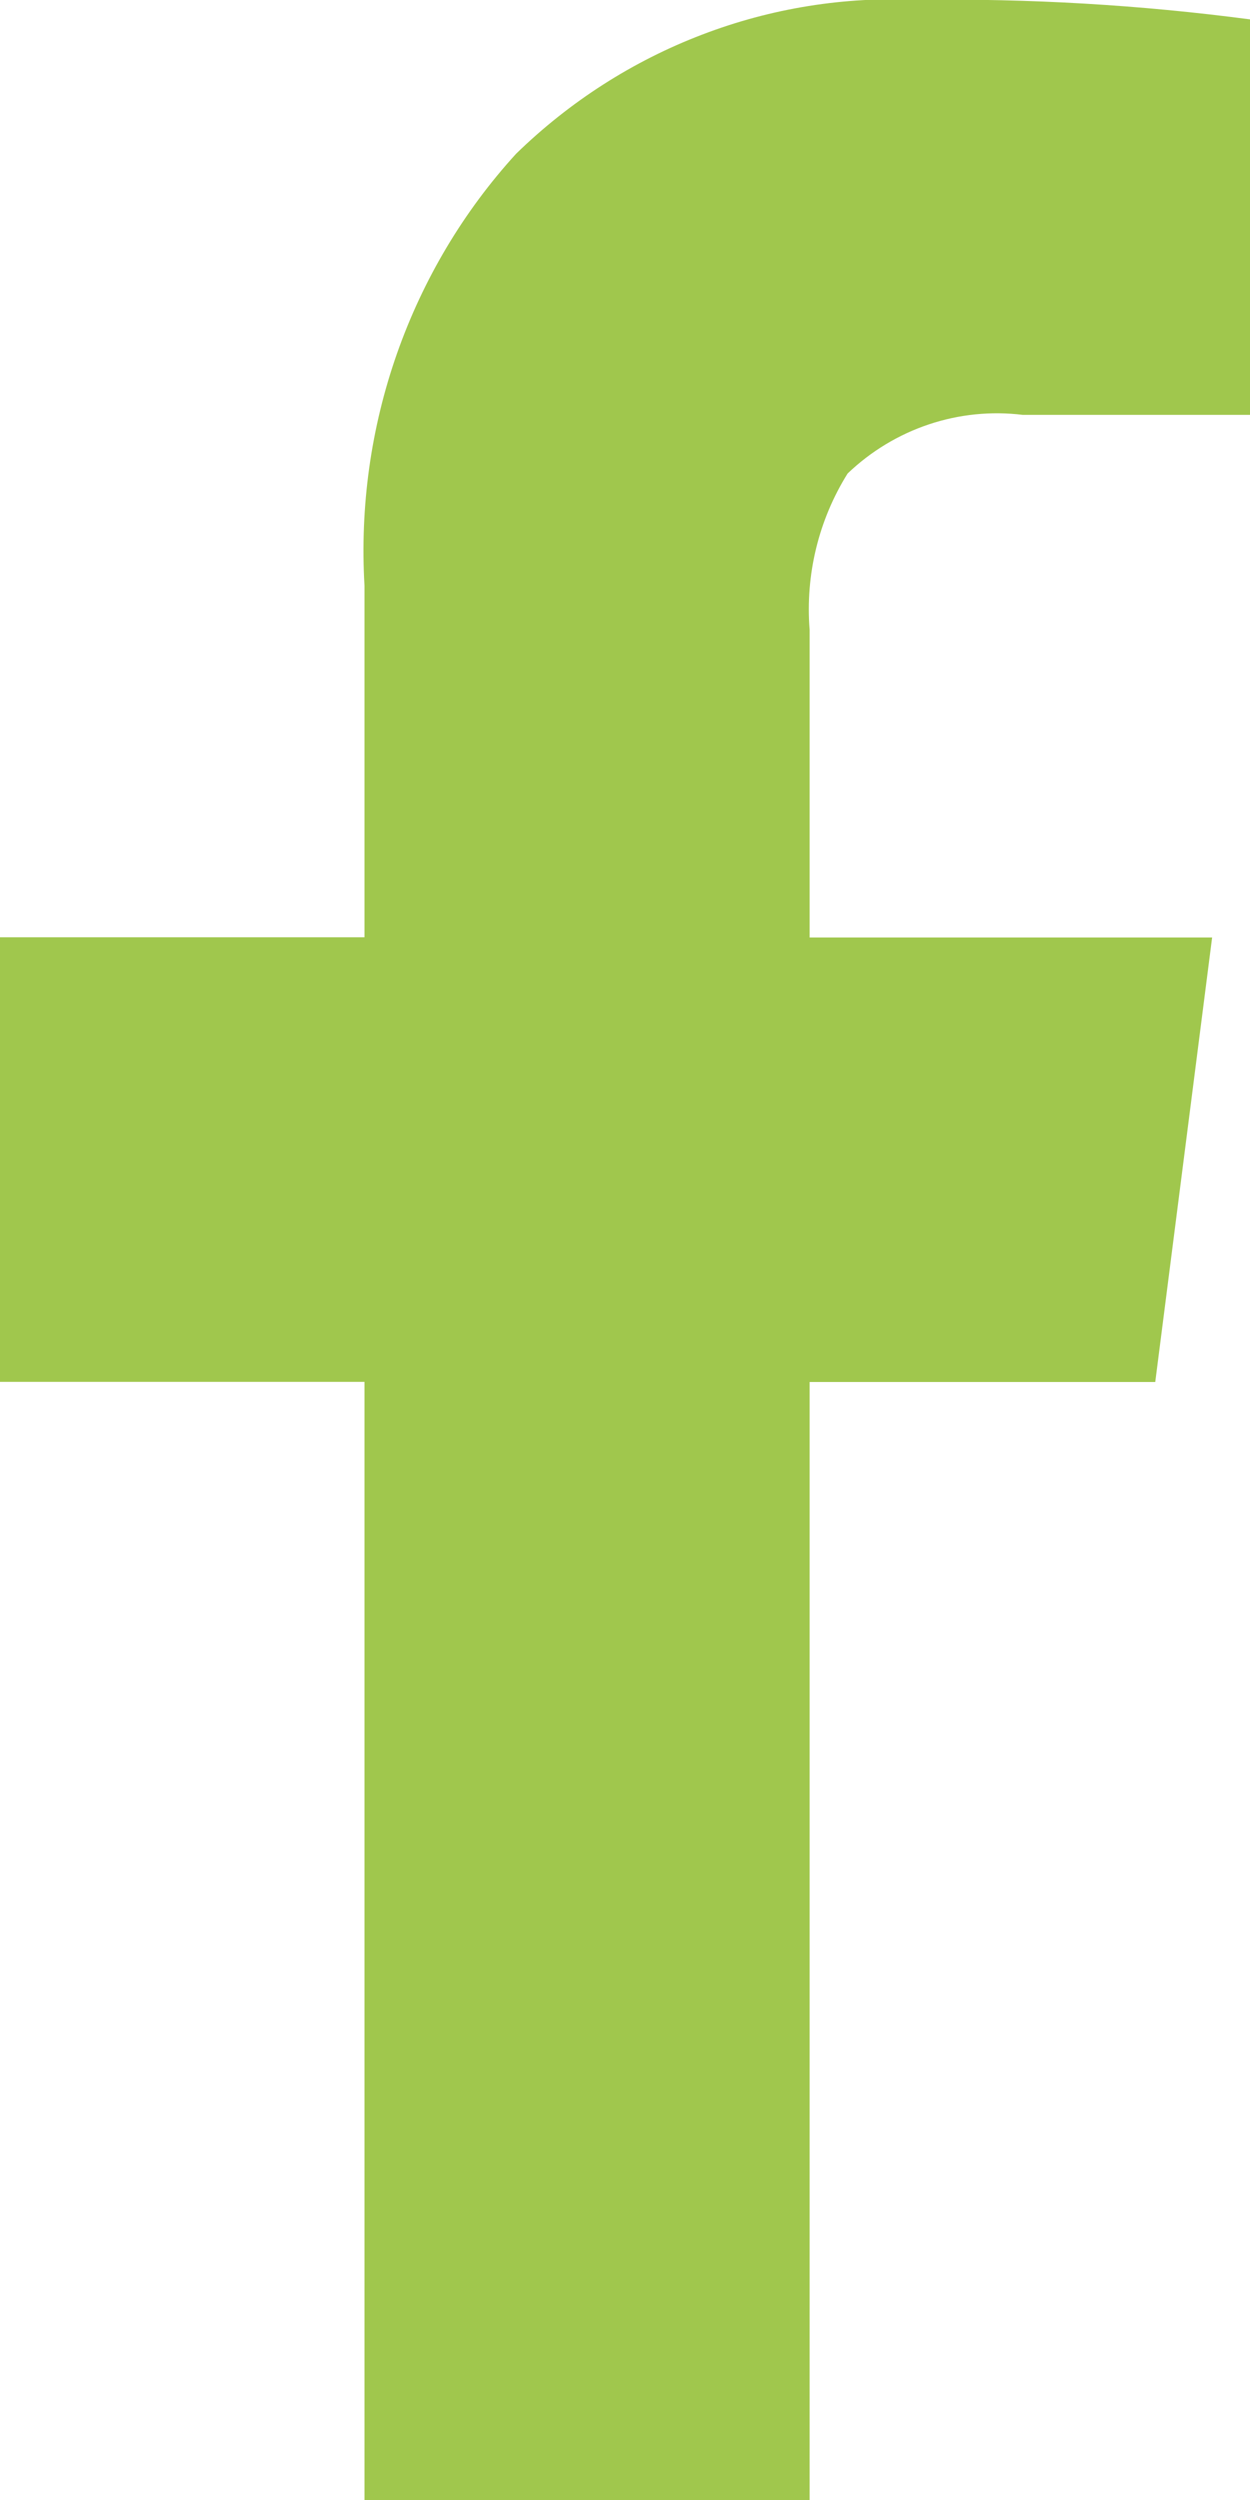 <svg width="10" height="20" viewBox="0 0 10 20" fill="none" xmlns="http://www.w3.org/2000/svg">
<g clip-path="url(#clip0_4088_509)">
<path d="M2.916 11.055H0V7.498H2.916V4.686C2.879 4.055 2.967 3.423 3.176 2.828C3.385 2.234 3.709 1.69 4.129 1.23C4.558 0.812 5.064 0.488 5.617 0.277C6.17 0.065 6.759 -0.029 7.349 -0.001C8.235 -0.013 9.121 0.039 10 0.155V3.319H8.182C7.93 3.288 7.673 3.314 7.431 3.395C7.189 3.476 6.967 3.61 6.781 3.788C6.549 4.159 6.442 4.598 6.477 5.038V7.5H9.697L9.242 11.056H6.477V20.001H2.916V11.055Z" fill="#A0C74D"/>
</g>
<defs>
<clipPath id="clip0_4088_509">
<rect width="10" height="20" fill="white"/>
</clipPath>
</defs>
</svg>
